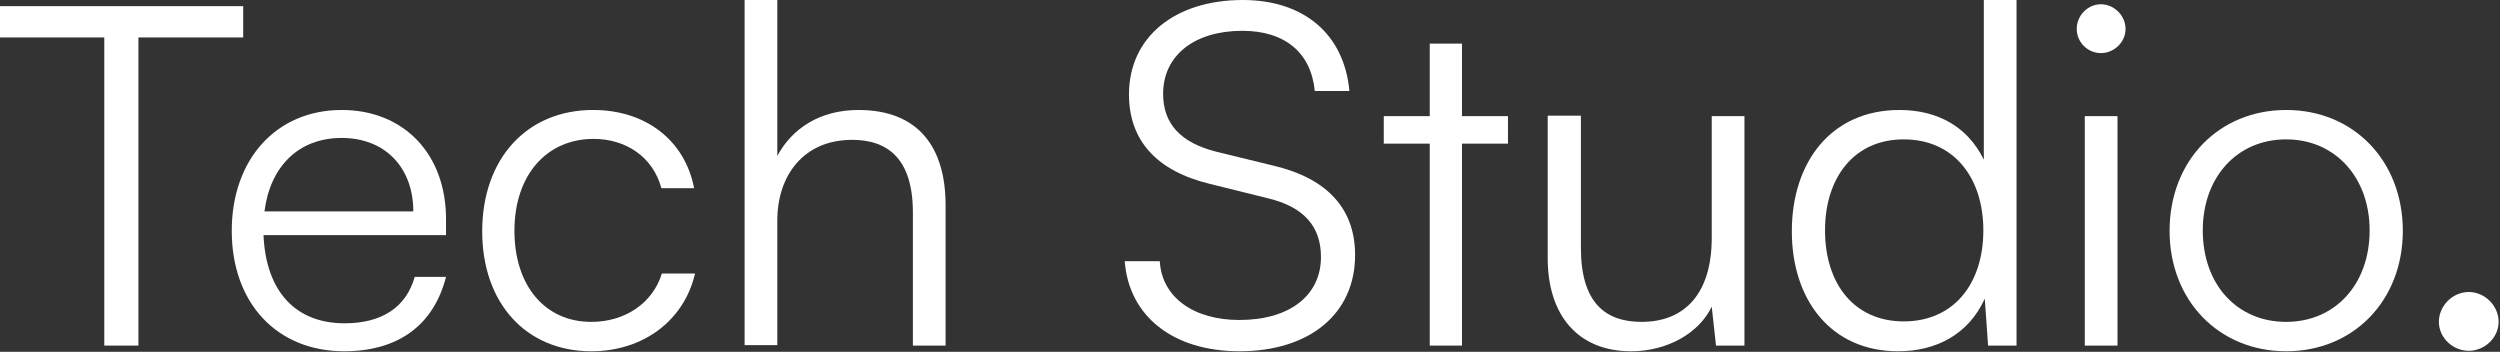<svg width="938" height="132" viewBox="0 0 938 132" fill="none" xmlns="http://www.w3.org/2000/svg">
<rect x="0" y="0" width="938" height="132" fill="#333333" stroke="none"/>
<path d="M0 14.051V2.312H91.242V14.051H51.935V129.66H39.129V14.051H0Z" fill="white"/>
<path d="M129.107 131.795C103.851 131.795 86.954 113.653 86.954 86.618C86.954 59.761 103.673 41.264 128.218 41.264C151.518 41.264 167.347 57.805 167.347 82.171V88.219H98.871C99.76 109.206 110.788 121.301 129.285 121.301C143.336 121.301 152.407 115.254 155.608 103.871H167.347C162.723 122.012 149.383 131.795 129.107 131.795ZM128.218 51.757C112.033 51.757 101.361 62.429 99.227 79.326H155.075C155.075 62.785 144.403 51.757 128.218 51.757Z" fill="white"/>
<path d="M180.922 86.796C180.922 59.761 197.463 41.264 222.541 41.264C242.461 41.264 257.046 52.825 260.425 70.611H248.153C244.951 58.694 234.635 52.113 222.719 52.113C205.289 52.113 193.016 65.453 193.016 86.618C193.016 107.072 204.399 120.767 221.83 120.767C234.635 120.767 244.951 113.653 248.331 102.625H260.781C256.69 120.234 241.394 131.795 221.83 131.795C197.463 131.795 180.922 113.831 180.922 86.796Z" fill="white"/>
<path d="M291.645 129.482H279.373V0H291.645V58.516C297.159 48.2 307.653 41.264 322.059 41.264C344.648 41.264 354.786 55.315 354.786 77.014V129.66H342.513V79.681C342.513 59.583 333.087 52.469 319.747 52.469C301.25 52.469 291.645 66.164 291.645 82.705V129.482Z" fill="white"/>
<path d="M423.594 35.394C423.594 14.051 440.669 0 466.281 0C489.225 0 504.343 12.806 506.299 34.149H493.315C491.893 19.742 482.11 11.561 466.103 11.561C448.139 11.561 436.4 20.81 436.4 35.216C436.4 46.422 442.981 53.536 456.321 56.915L478.197 62.251C498.118 67.053 508.434 78.436 508.434 95.689C508.434 117.744 491.359 131.795 465.036 131.795C440.313 131.795 423.594 118.811 421.993 98.001H435.155C435.867 111.341 447.605 120.056 465.036 120.056C483.711 120.056 495.628 110.985 495.628 96.4C495.628 85.017 489.225 77.547 475.529 74.346L454.008 69.01C434.088 64.208 423.594 52.825 423.594 35.394Z" fill="white"/>
<path d="M548.537 129.66H536.443V53.892H519.19V43.576H536.443V16.363H548.537V43.576H565.789V53.892H548.537V129.66Z" fill="white"/>
<path d="M642.243 43.576H654.515V129.66H643.844L642.243 115.076C637.441 125.036 625.524 131.795 612.007 131.795C591.731 131.795 580.703 117.921 580.703 96.934V43.398H593.154V93.021C593.154 113.475 602.224 120.767 615.92 120.767C632.461 120.767 642.243 109.74 642.243 89.286V43.576Z" fill="white"/>
<path d="M712.137 131.795C687.058 131.795 672.296 112.586 672.296 86.796C672.296 60.828 687.058 41.264 712.67 41.264C726.899 41.264 738.282 47.489 744.329 59.939V0H756.602V129.66H745.93L744.685 112.052C738.638 125.392 726.543 131.795 712.137 131.795ZM714.271 120.589C733.124 120.589 744.152 106.361 744.152 86.44C744.152 66.698 733.124 52.291 714.271 52.291C695.596 52.291 684.746 66.698 684.746 86.44C684.746 106.361 695.596 120.589 714.271 120.589Z" fill="white"/>
<path d="M788.258 19.92C783.278 19.92 779.187 15.83 779.187 10.85C779.187 5.869 783.278 1.601 788.258 1.601C793.238 1.601 797.507 5.869 797.507 10.85C797.507 15.83 793.238 19.92 788.258 19.92ZM782.211 129.66V43.576H794.483V129.66H782.211Z" fill="white"/>
<path d="M814.029 86.618C814.029 60.295 832.526 41.264 857.782 41.264C883.038 41.264 901.536 60.295 901.536 86.618C901.536 112.764 883.038 131.795 857.782 131.795C832.526 131.795 814.029 112.764 814.029 86.618ZM826.479 86.44C826.479 106.716 839.285 120.767 857.782 120.767C876.102 120.767 889.086 106.716 889.086 86.44C889.086 66.52 876.102 52.291 857.782 52.291C839.285 52.291 826.479 66.52 826.479 86.44Z" fill="white"/>
<path d="M926.274 131.617C920.226 131.617 915.069 126.637 915.069 120.767C915.069 114.72 920.226 109.562 926.274 109.562C932.321 109.562 937.479 114.72 937.479 120.767C937.479 126.637 932.321 131.617 926.274 131.617Z" fill="white"/>
</svg>

